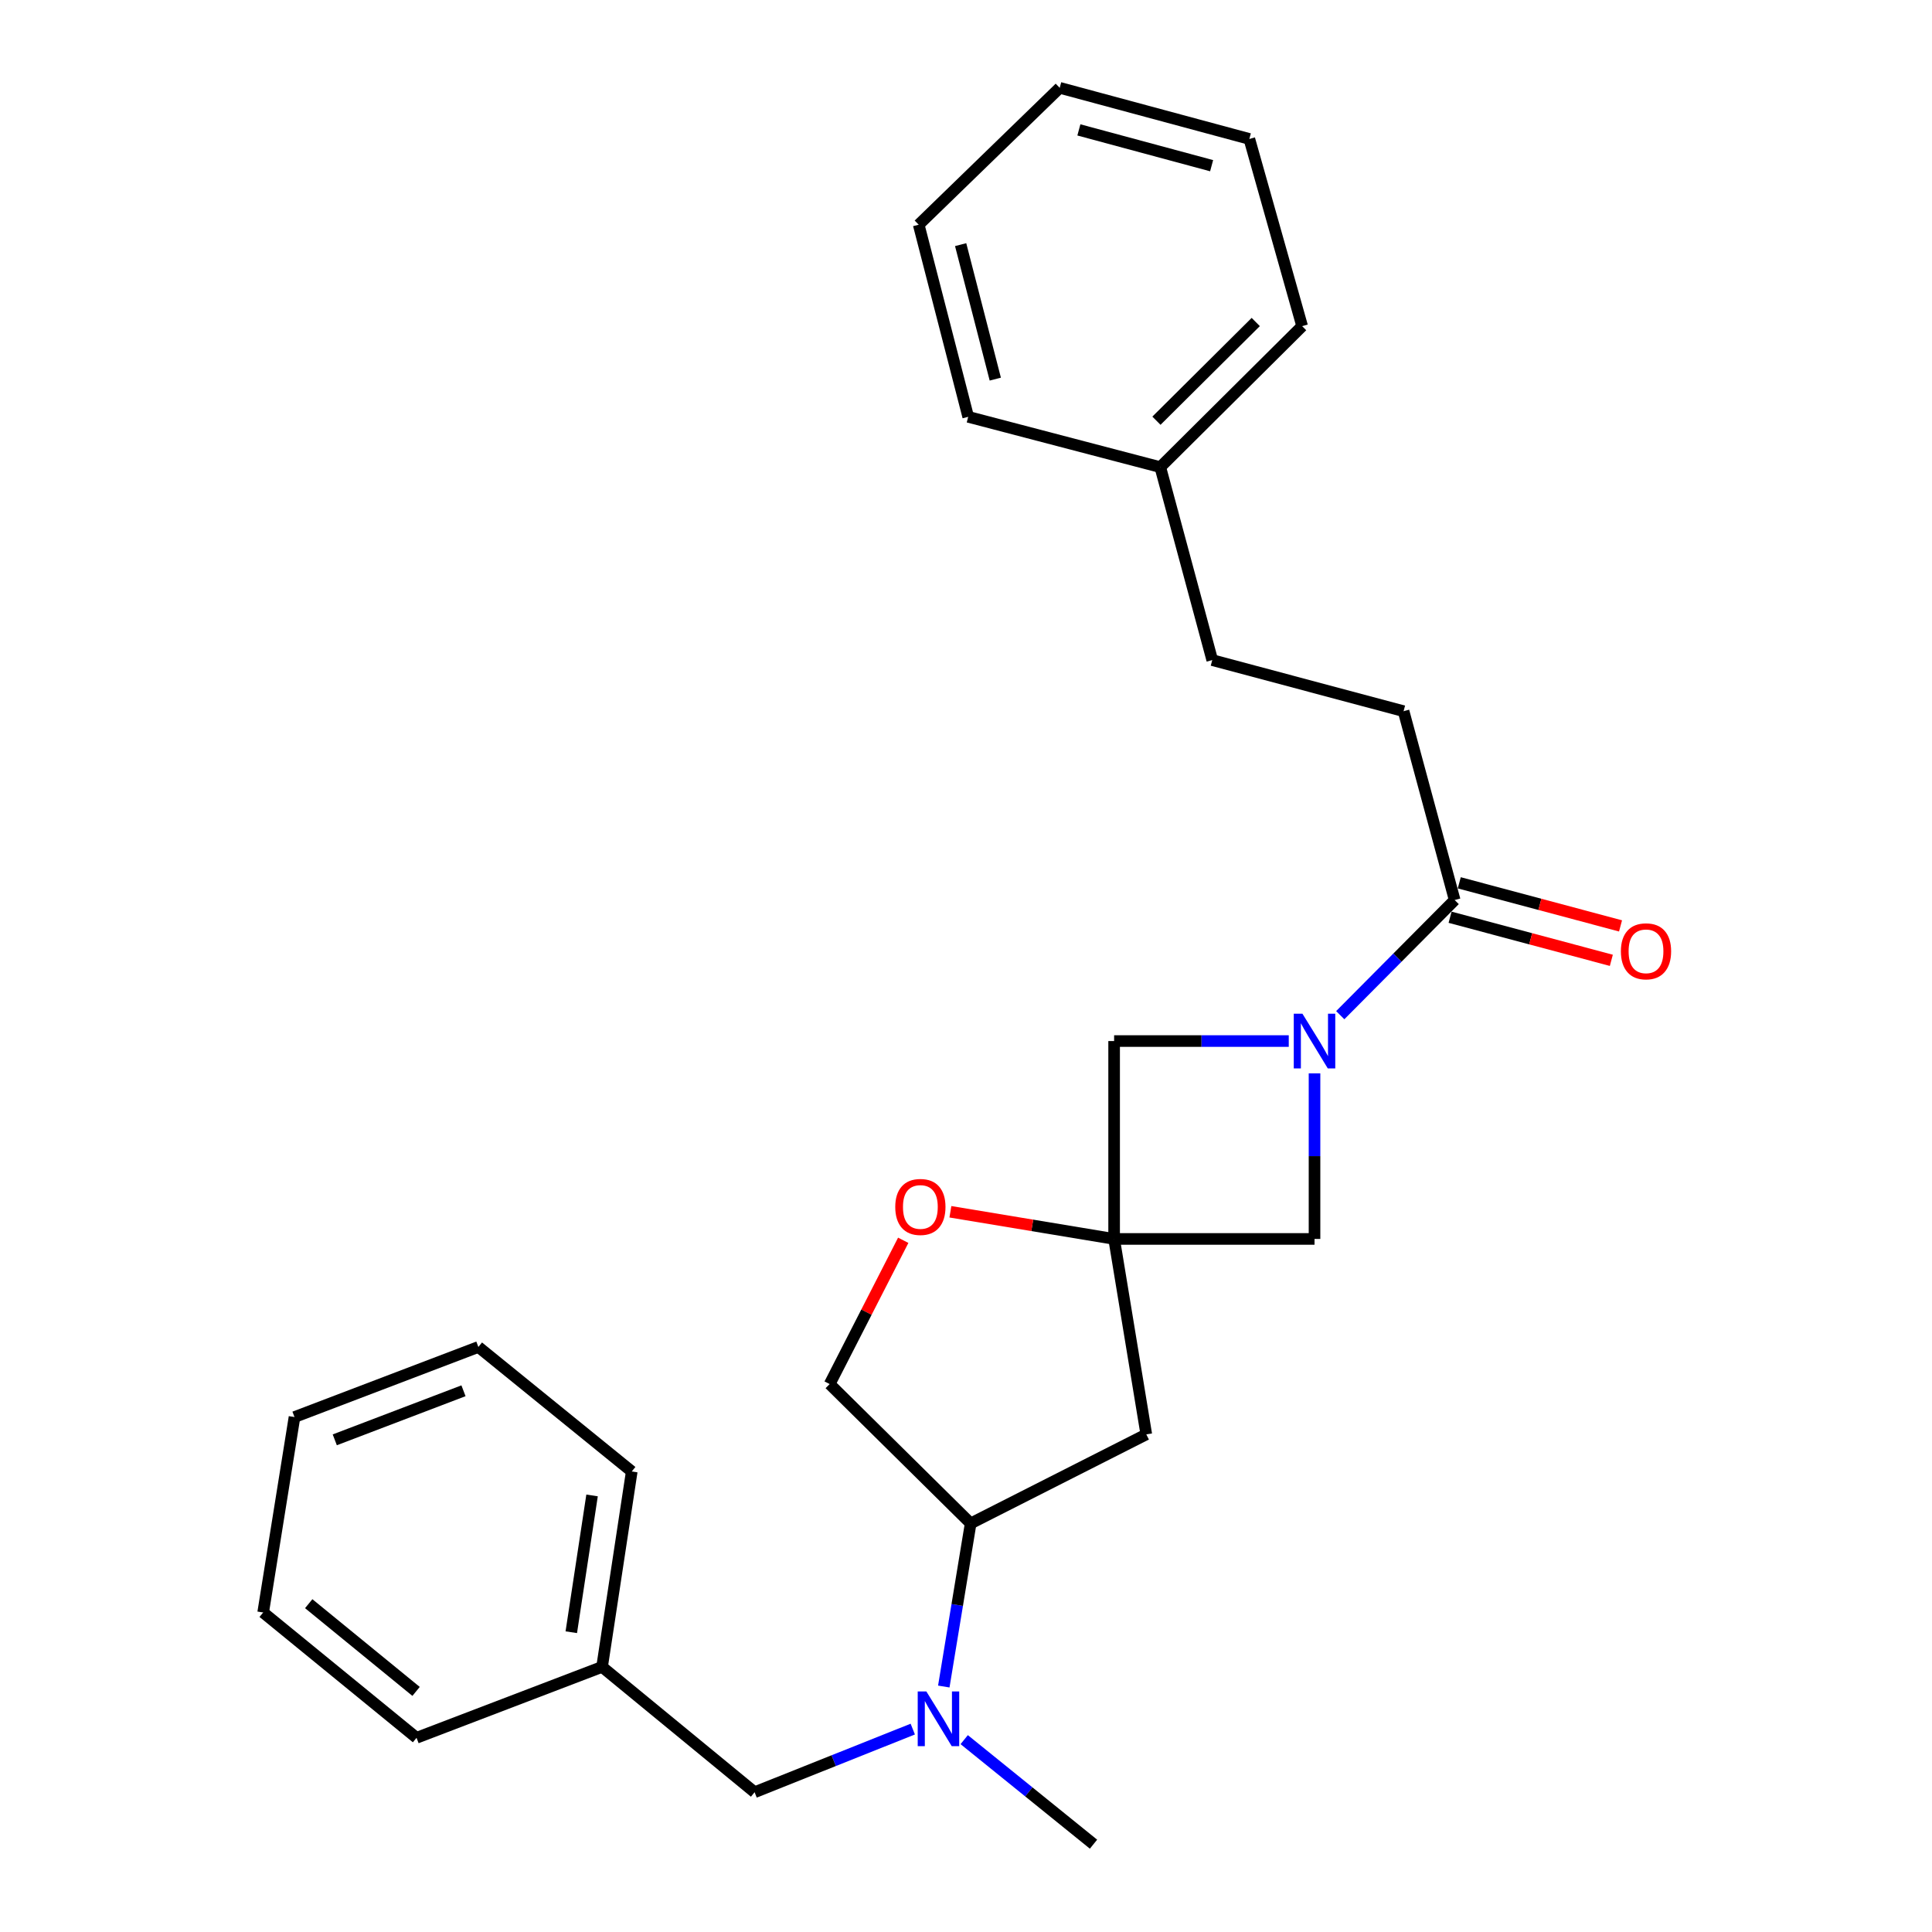 <?xml version='1.0' encoding='iso-8859-1'?>
<svg version='1.1' baseProfile='full'
              xmlns='http://www.w3.org/2000/svg'
                      xmlns:rdkit='http://www.rdkit.org/xml'
                      xmlns:xlink='http://www.w3.org/1999/xlink'
                  xml:space='preserve'
width='1000px' height='1000px' viewBox='0 0 1000 1000'>
<!-- END OF HEADER -->
<rect style='opacity:1.0;fill:#FFFFFF;stroke:none' width='1000' height='1000' x='0' y='0'> </rect>
<path class='bond-1' d='M 693.706,525.453 L 723.321,495.654' style='fill:none;fill-rule:evenodd;stroke:#0000FF;stroke-width:6px;stroke-linecap:butt;stroke-linejoin:miter;stroke-opacity:1' />
<path class='bond-1' d='M 723.321,495.654 L 752.937,465.855' style='fill:none;fill-rule:evenodd;stroke:#000000;stroke-width:6px;stroke-linecap:butt;stroke-linejoin:miter;stroke-opacity:1' />
<path class='bond-4' d='M 680.393,555.57 L 680.393,598.422' style='fill:none;fill-rule:evenodd;stroke:#0000FF;stroke-width:6px;stroke-linecap:butt;stroke-linejoin:miter;stroke-opacity:1' />
<path class='bond-4' d='M 680.393,598.422 L 680.393,641.274' style='fill:none;fill-rule:evenodd;stroke:#000000;stroke-width:6px;stroke-linecap:butt;stroke-linejoin:miter;stroke-opacity:1' />
<path class='bond-5' d='M 667.06,538.849 L 621.863,538.849' style='fill:none;fill-rule:evenodd;stroke:#0000FF;stroke-width:6px;stroke-linecap:butt;stroke-linejoin:miter;stroke-opacity:1' />
<path class='bond-5' d='M 621.863,538.849 L 576.667,538.849' style='fill:none;fill-rule:evenodd;stroke:#000000;stroke-width:6px;stroke-linecap:butt;stroke-linejoin:miter;stroke-opacity:1' />
<path class='bond-0' d='M 576.667,641.274 L 576.667,538.849' style='fill:none;fill-rule:evenodd;stroke:#000000;stroke-width:6px;stroke-linecap:butt;stroke-linejoin:miter;stroke-opacity:1' />
<path class='bond-2' d='M 576.667,641.274 L 534.295,634.243' style='fill:none;fill-rule:evenodd;stroke:#000000;stroke-width:6px;stroke-linecap:butt;stroke-linejoin:miter;stroke-opacity:1' />
<path class='bond-2' d='M 534.295,634.243 L 491.924,627.211' style='fill:none;fill-rule:evenodd;stroke:#FF0000;stroke-width:6px;stroke-linecap:butt;stroke-linejoin:miter;stroke-opacity:1' />
<path class='bond-3' d='M 576.667,641.274 L 593.319,742.429' style='fill:none;fill-rule:evenodd;stroke:#000000;stroke-width:6px;stroke-linecap:butt;stroke-linejoin:miter;stroke-opacity:1' />
<path class='bond-26' d='M 576.667,641.274 L 680.393,641.274' style='fill:none;fill-rule:evenodd;stroke:#000000;stroke-width:6px;stroke-linecap:butt;stroke-linejoin:miter;stroke-opacity:1' />
<path class='bond-10' d='M 750.556,474.765 L 792.291,485.916' style='fill:none;fill-rule:evenodd;stroke:#000000;stroke-width:6px;stroke-linecap:butt;stroke-linejoin:miter;stroke-opacity:1' />
<path class='bond-10' d='M 792.291,485.916 L 834.027,497.067' style='fill:none;fill-rule:evenodd;stroke:#FF0000;stroke-width:6px;stroke-linecap:butt;stroke-linejoin:miter;stroke-opacity:1' />
<path class='bond-10' d='M 755.317,456.944 L 797.053,468.095' style='fill:none;fill-rule:evenodd;stroke:#000000;stroke-width:6px;stroke-linecap:butt;stroke-linejoin:miter;stroke-opacity:1' />
<path class='bond-10' d='M 797.053,468.095 L 838.788,479.246' style='fill:none;fill-rule:evenodd;stroke:#FF0000;stroke-width:6px;stroke-linecap:butt;stroke-linejoin:miter;stroke-opacity:1' />
<path class='bond-11' d='M 752.937,465.855 L 726.487,368.113' style='fill:none;fill-rule:evenodd;stroke:#000000;stroke-width:6px;stroke-linecap:butt;stroke-linejoin:miter;stroke-opacity:1' />
<path class='bond-8' d='M 467.511,641.969 L 448.47,679.179' style='fill:none;fill-rule:evenodd;stroke:#FF0000;stroke-width:6px;stroke-linecap:butt;stroke-linejoin:miter;stroke-opacity:1' />
<path class='bond-8' d='M 448.47,679.179 L 429.428,716.39' style='fill:none;fill-rule:evenodd;stroke:#000000;stroke-width:6px;stroke-linecap:butt;stroke-linejoin:miter;stroke-opacity:1' />
<path class='bond-7' d='M 593.319,742.429 L 502.412,788.523' style='fill:none;fill-rule:evenodd;stroke:#000000;stroke-width:6px;stroke-linecap:butt;stroke-linejoin:miter;stroke-opacity:1' />
<path class='bond-6' d='M 488.504,872.945 L 495.458,830.734' style='fill:none;fill-rule:evenodd;stroke:#0000FF;stroke-width:6px;stroke-linecap:butt;stroke-linejoin:miter;stroke-opacity:1' />
<path class='bond-6' d='M 495.458,830.734 L 502.412,788.523' style='fill:none;fill-rule:evenodd;stroke:#000000;stroke-width:6px;stroke-linecap:butt;stroke-linejoin:miter;stroke-opacity:1' />
<path class='bond-9' d='M 472.448,894.977 L 431.513,911.316' style='fill:none;fill-rule:evenodd;stroke:#0000FF;stroke-width:6px;stroke-linecap:butt;stroke-linejoin:miter;stroke-opacity:1' />
<path class='bond-9' d='M 431.513,911.316 L 390.579,927.656' style='fill:none;fill-rule:evenodd;stroke:#000000;stroke-width:6px;stroke-linecap:butt;stroke-linejoin:miter;stroke-opacity:1' />
<path class='bond-15' d='M 499.069,900.436 L 532.534,927.491' style='fill:none;fill-rule:evenodd;stroke:#0000FF;stroke-width:6px;stroke-linecap:butt;stroke-linejoin:miter;stroke-opacity:1' />
<path class='bond-15' d='M 532.534,927.491 L 565.999,954.545' style='fill:none;fill-rule:evenodd;stroke:#000000;stroke-width:6px;stroke-linecap:butt;stroke-linejoin:miter;stroke-opacity:1' />
<path class='bond-27' d='M 502.412,788.523 L 429.428,716.39' style='fill:none;fill-rule:evenodd;stroke:#000000;stroke-width:6px;stroke-linecap:butt;stroke-linejoin:miter;stroke-opacity:1' />
<path class='bond-13' d='M 390.579,927.656 L 311.631,862.778' style='fill:none;fill-rule:evenodd;stroke:#000000;stroke-width:6px;stroke-linecap:butt;stroke-linejoin:miter;stroke-opacity:1' />
<path class='bond-12' d='M 726.487,368.113 L 627.454,341.663' style='fill:none;fill-rule:evenodd;stroke:#000000;stroke-width:6px;stroke-linecap:butt;stroke-linejoin:miter;stroke-opacity:1' />
<path class='bond-14' d='M 627.454,341.663 L 600.564,241.79' style='fill:none;fill-rule:evenodd;stroke:#000000;stroke-width:6px;stroke-linecap:butt;stroke-linejoin:miter;stroke-opacity:1' />
<path class='bond-16' d='M 311.631,862.778 L 326.992,761.633' style='fill:none;fill-rule:evenodd;stroke:#000000;stroke-width:6px;stroke-linecap:butt;stroke-linejoin:miter;stroke-opacity:1' />
<path class='bond-16' d='M 295.699,844.836 L 306.452,774.035' style='fill:none;fill-rule:evenodd;stroke:#000000;stroke-width:6px;stroke-linecap:butt;stroke-linejoin:miter;stroke-opacity:1' />
<path class='bond-17' d='M 311.631,862.778 L 215.6,899.485' style='fill:none;fill-rule:evenodd;stroke:#000000;stroke-width:6px;stroke-linecap:butt;stroke-linejoin:miter;stroke-opacity:1' />
<path class='bond-18' d='M 600.564,241.79 L 673.989,168.806' style='fill:none;fill-rule:evenodd;stroke:#000000;stroke-width:6px;stroke-linecap:butt;stroke-linejoin:miter;stroke-opacity:1' />
<path class='bond-18' d='M 598.574,217.76 L 649.971,166.671' style='fill:none;fill-rule:evenodd;stroke:#000000;stroke-width:6px;stroke-linecap:butt;stroke-linejoin:miter;stroke-opacity:1' />
<path class='bond-19' d='M 600.564,241.79 L 501.141,215.75' style='fill:none;fill-rule:evenodd;stroke:#000000;stroke-width:6px;stroke-linecap:butt;stroke-linejoin:miter;stroke-opacity:1' />
<path class='bond-21' d='M 326.992,761.633 L 247.604,697.186' style='fill:none;fill-rule:evenodd;stroke:#000000;stroke-width:6px;stroke-linecap:butt;stroke-linejoin:miter;stroke-opacity:1' />
<path class='bond-20' d='M 215.6,899.485 L 136.212,834.617' style='fill:none;fill-rule:evenodd;stroke:#000000;stroke-width:6px;stroke-linecap:butt;stroke-linejoin:miter;stroke-opacity:1' />
<path class='bond-20' d='M 215.363,875.471 L 159.791,830.063' style='fill:none;fill-rule:evenodd;stroke:#000000;stroke-width:6px;stroke-linecap:butt;stroke-linejoin:miter;stroke-opacity:1' />
<path class='bond-22' d='M 673.989,168.806 L 646.658,71.924' style='fill:none;fill-rule:evenodd;stroke:#000000;stroke-width:6px;stroke-linecap:butt;stroke-linejoin:miter;stroke-opacity:1' />
<path class='bond-23' d='M 501.141,215.75 L 475.522,116.307' style='fill:none;fill-rule:evenodd;stroke:#000000;stroke-width:6px;stroke-linecap:butt;stroke-linejoin:miter;stroke-opacity:1' />
<path class='bond-23' d='M 515.161,196.232 L 497.228,126.622' style='fill:none;fill-rule:evenodd;stroke:#000000;stroke-width:6px;stroke-linecap:butt;stroke-linejoin:miter;stroke-opacity:1' />
<path class='bond-24' d='M 136.212,834.617 L 152.434,733.462' style='fill:none;fill-rule:evenodd;stroke:#000000;stroke-width:6px;stroke-linecap:butt;stroke-linejoin:miter;stroke-opacity:1' />
<path class='bond-29' d='M 247.604,697.186 L 152.434,733.462' style='fill:none;fill-rule:evenodd;stroke:#000000;stroke-width:6px;stroke-linecap:butt;stroke-linejoin:miter;stroke-opacity:1' />
<path class='bond-29' d='M 239.898,719.863 L 173.279,745.257' style='fill:none;fill-rule:evenodd;stroke:#000000;stroke-width:6px;stroke-linecap:butt;stroke-linejoin:miter;stroke-opacity:1' />
<path class='bond-28' d='M 646.658,71.924 L 548.506,45.455' style='fill:none;fill-rule:evenodd;stroke:#000000;stroke-width:6px;stroke-linecap:butt;stroke-linejoin:miter;stroke-opacity:1' />
<path class='bond-28' d='M 627.132,85.763 L 558.426,67.234' style='fill:none;fill-rule:evenodd;stroke:#000000;stroke-width:6px;stroke-linecap:butt;stroke-linejoin:miter;stroke-opacity:1' />
<path class='bond-25' d='M 475.522,116.307 L 548.506,45.455' style='fill:none;fill-rule:evenodd;stroke:#000000;stroke-width:6px;stroke-linecap:butt;stroke-linejoin:miter;stroke-opacity:1' />
<path  class='atom-0' d='M 674.133 524.689
L 683.413 539.689
Q 684.333 541.169, 685.813 543.849
Q 687.293 546.529, 687.373 546.689
L 687.373 524.689
L 691.133 524.689
L 691.133 553.009
L 687.253 553.009
L 677.293 536.609
Q 676.133 534.689, 674.893 532.489
Q 673.693 530.289, 673.333 529.609
L 673.333 553.009
L 669.653 553.009
L 669.653 524.689
L 674.133 524.689
' fill='#0000FF'/>
<path  class='atom-3' d='M 463.383 624.712
Q 463.383 617.912, 466.743 614.112
Q 470.103 610.312, 476.383 610.312
Q 482.663 610.312, 486.023 614.112
Q 489.383 617.912, 489.383 624.712
Q 489.383 631.592, 485.983 635.512
Q 482.583 639.392, 476.383 639.392
Q 470.143 639.392, 466.743 635.512
Q 463.383 631.632, 463.383 624.712
M 476.383 636.192
Q 480.703 636.192, 483.023 633.312
Q 485.383 630.392, 485.383 624.712
Q 485.383 619.152, 483.023 616.352
Q 480.703 613.512, 476.383 613.512
Q 472.063 613.512, 469.703 616.312
Q 467.383 619.112, 467.383 624.712
Q 467.383 630.432, 469.703 633.312
Q 472.063 636.192, 476.383 636.192
' fill='#FF0000'/>
<path  class='atom-7' d='M 479.489 875.507
L 488.769 890.507
Q 489.689 891.987, 491.169 894.667
Q 492.649 897.347, 492.729 897.507
L 492.729 875.507
L 496.489 875.507
L 496.489 903.827
L 492.609 903.827
L 482.649 887.427
Q 481.489 885.507, 480.249 883.307
Q 479.049 881.107, 478.689 880.427
L 478.689 903.827
L 475.009 903.827
L 475.009 875.507
L 479.489 875.507
' fill='#0000FF'/>
<path  class='atom-11' d='M 838.97 492.394
Q 838.97 485.594, 842.33 481.794
Q 845.69 477.994, 851.97 477.994
Q 858.25 477.994, 861.61 481.794
Q 864.97 485.594, 864.97 492.394
Q 864.97 499.274, 861.57 503.194
Q 858.17 507.074, 851.97 507.074
Q 845.73 507.074, 842.33 503.194
Q 838.97 499.314, 838.97 492.394
M 851.97 503.874
Q 856.29 503.874, 858.61 500.994
Q 860.97 498.074, 860.97 492.394
Q 860.97 486.834, 858.61 484.034
Q 856.29 481.194, 851.97 481.194
Q 847.65 481.194, 845.29 483.994
Q 842.97 486.794, 842.97 492.394
Q 842.97 498.114, 845.29 500.994
Q 847.65 503.874, 851.97 503.874
' fill='#FF0000'/>
</svg>
